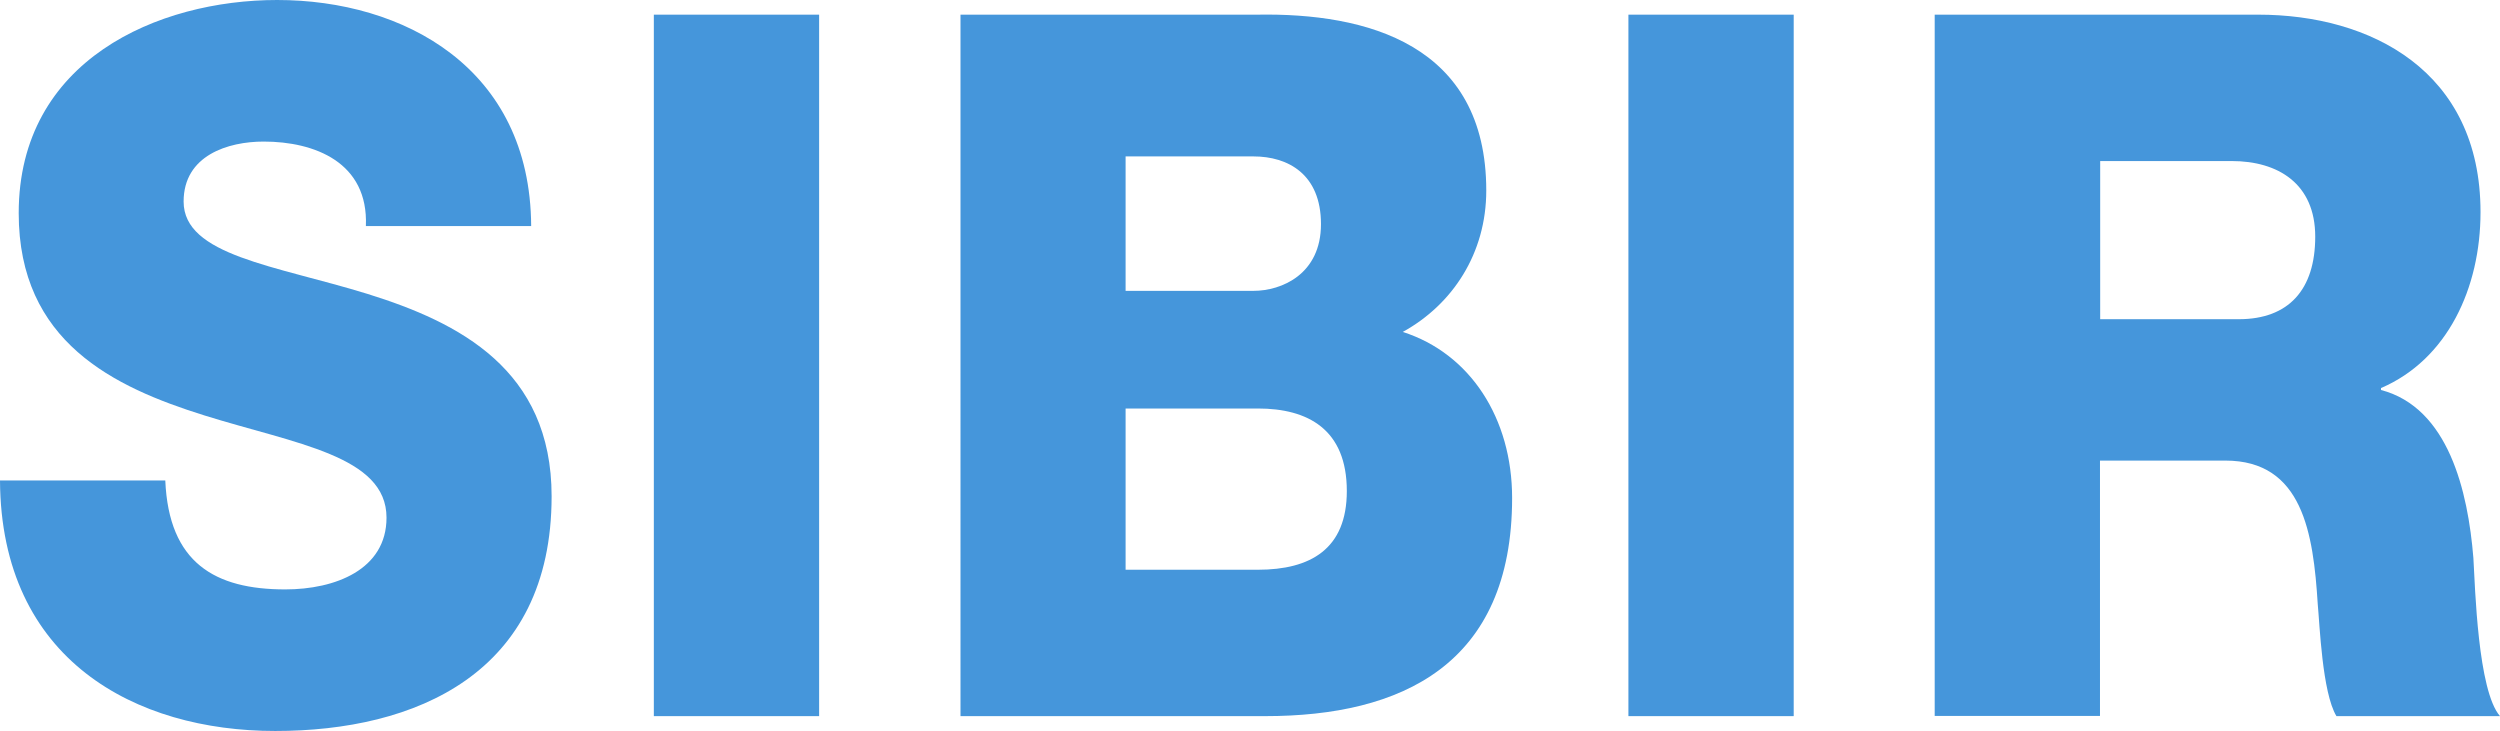 <?xml version="1.0" encoding="UTF-8"?><svg id="Calque_2" xmlns="http://www.w3.org/2000/svg" viewBox="0 0 129.62 37.9"><defs><style>.cls-1{fill:#4596db;stroke-width:0px;}</style></defs><g id="Ebene_1"><path class="cls-1" d="M8.57,24.91c.18,4.28,2.58,5.65,6.22,5.65,2.58,0,5.25-1.02,5.25-3.72,0-3.21-4.7-3.82-9.44-5.3C5.9,20.07.97,17.73.97,11.05.97,3.11,8.2,0,14.37,0c6.54,0,13.13,3.51,13.17,11.72h-8.57c.14-3.31-2.67-4.38-5.3-4.38-1.84,0-4.15.71-4.15,3.11,0,2.8,4.75,3.31,9.54,4.79,4.75,1.48,9.54,3.92,9.54,10.49,0,9.22-7.09,12.17-14.33,12.17S.05,34.23,0,24.91"/><rect class="cls-1" x="33.9" y=".76" width="8.57" height="36.37"/><path class="cls-1" d="M58.36,29.54h6.86c2.72,0,4.61-1.07,4.61-4.08,0-3.21-2.03-4.28-4.61-4.28h-6.86v8.35M58.36,15.08h6.63c1.47,0,3.5-.87,3.5-3.46s-1.71-3.51-3.5-3.51h-6.63v6.98ZM49.79.76h15.39c5.67-.1,11.88,1.53,11.88,9.12,0,3.26-1.75,5.91-4.33,7.33,3.5,1.12,5.67,4.48,5.67,8.61,0,8.66-5.76,11.31-12.8,11.31h-15.8V.76Z"/><rect class="cls-1" x="84.43" y=".76" width="8.57" height="36.37"/><path class="cls-1" d="M108.89,16.55h7.19c2.58,0,3.96-1.53,3.96-4.28s-1.93-3.92-4.33-3.92h-6.82v8.2M100.32.76h16.77c5.8,0,11.52,2.9,11.52,10.24,0,3.92-1.71,7.64-5.16,9.12v.1c3.5.92,4.51,5.25,4.79,8.71.09,1.53.23,6.88,1.38,8.2h-8.48c-.74-1.22-.87-4.79-.97-5.81-.23-3.67-.78-7.44-4.79-7.44h-6.5v13.24h-8.57V.76Z"/></g></svg>
